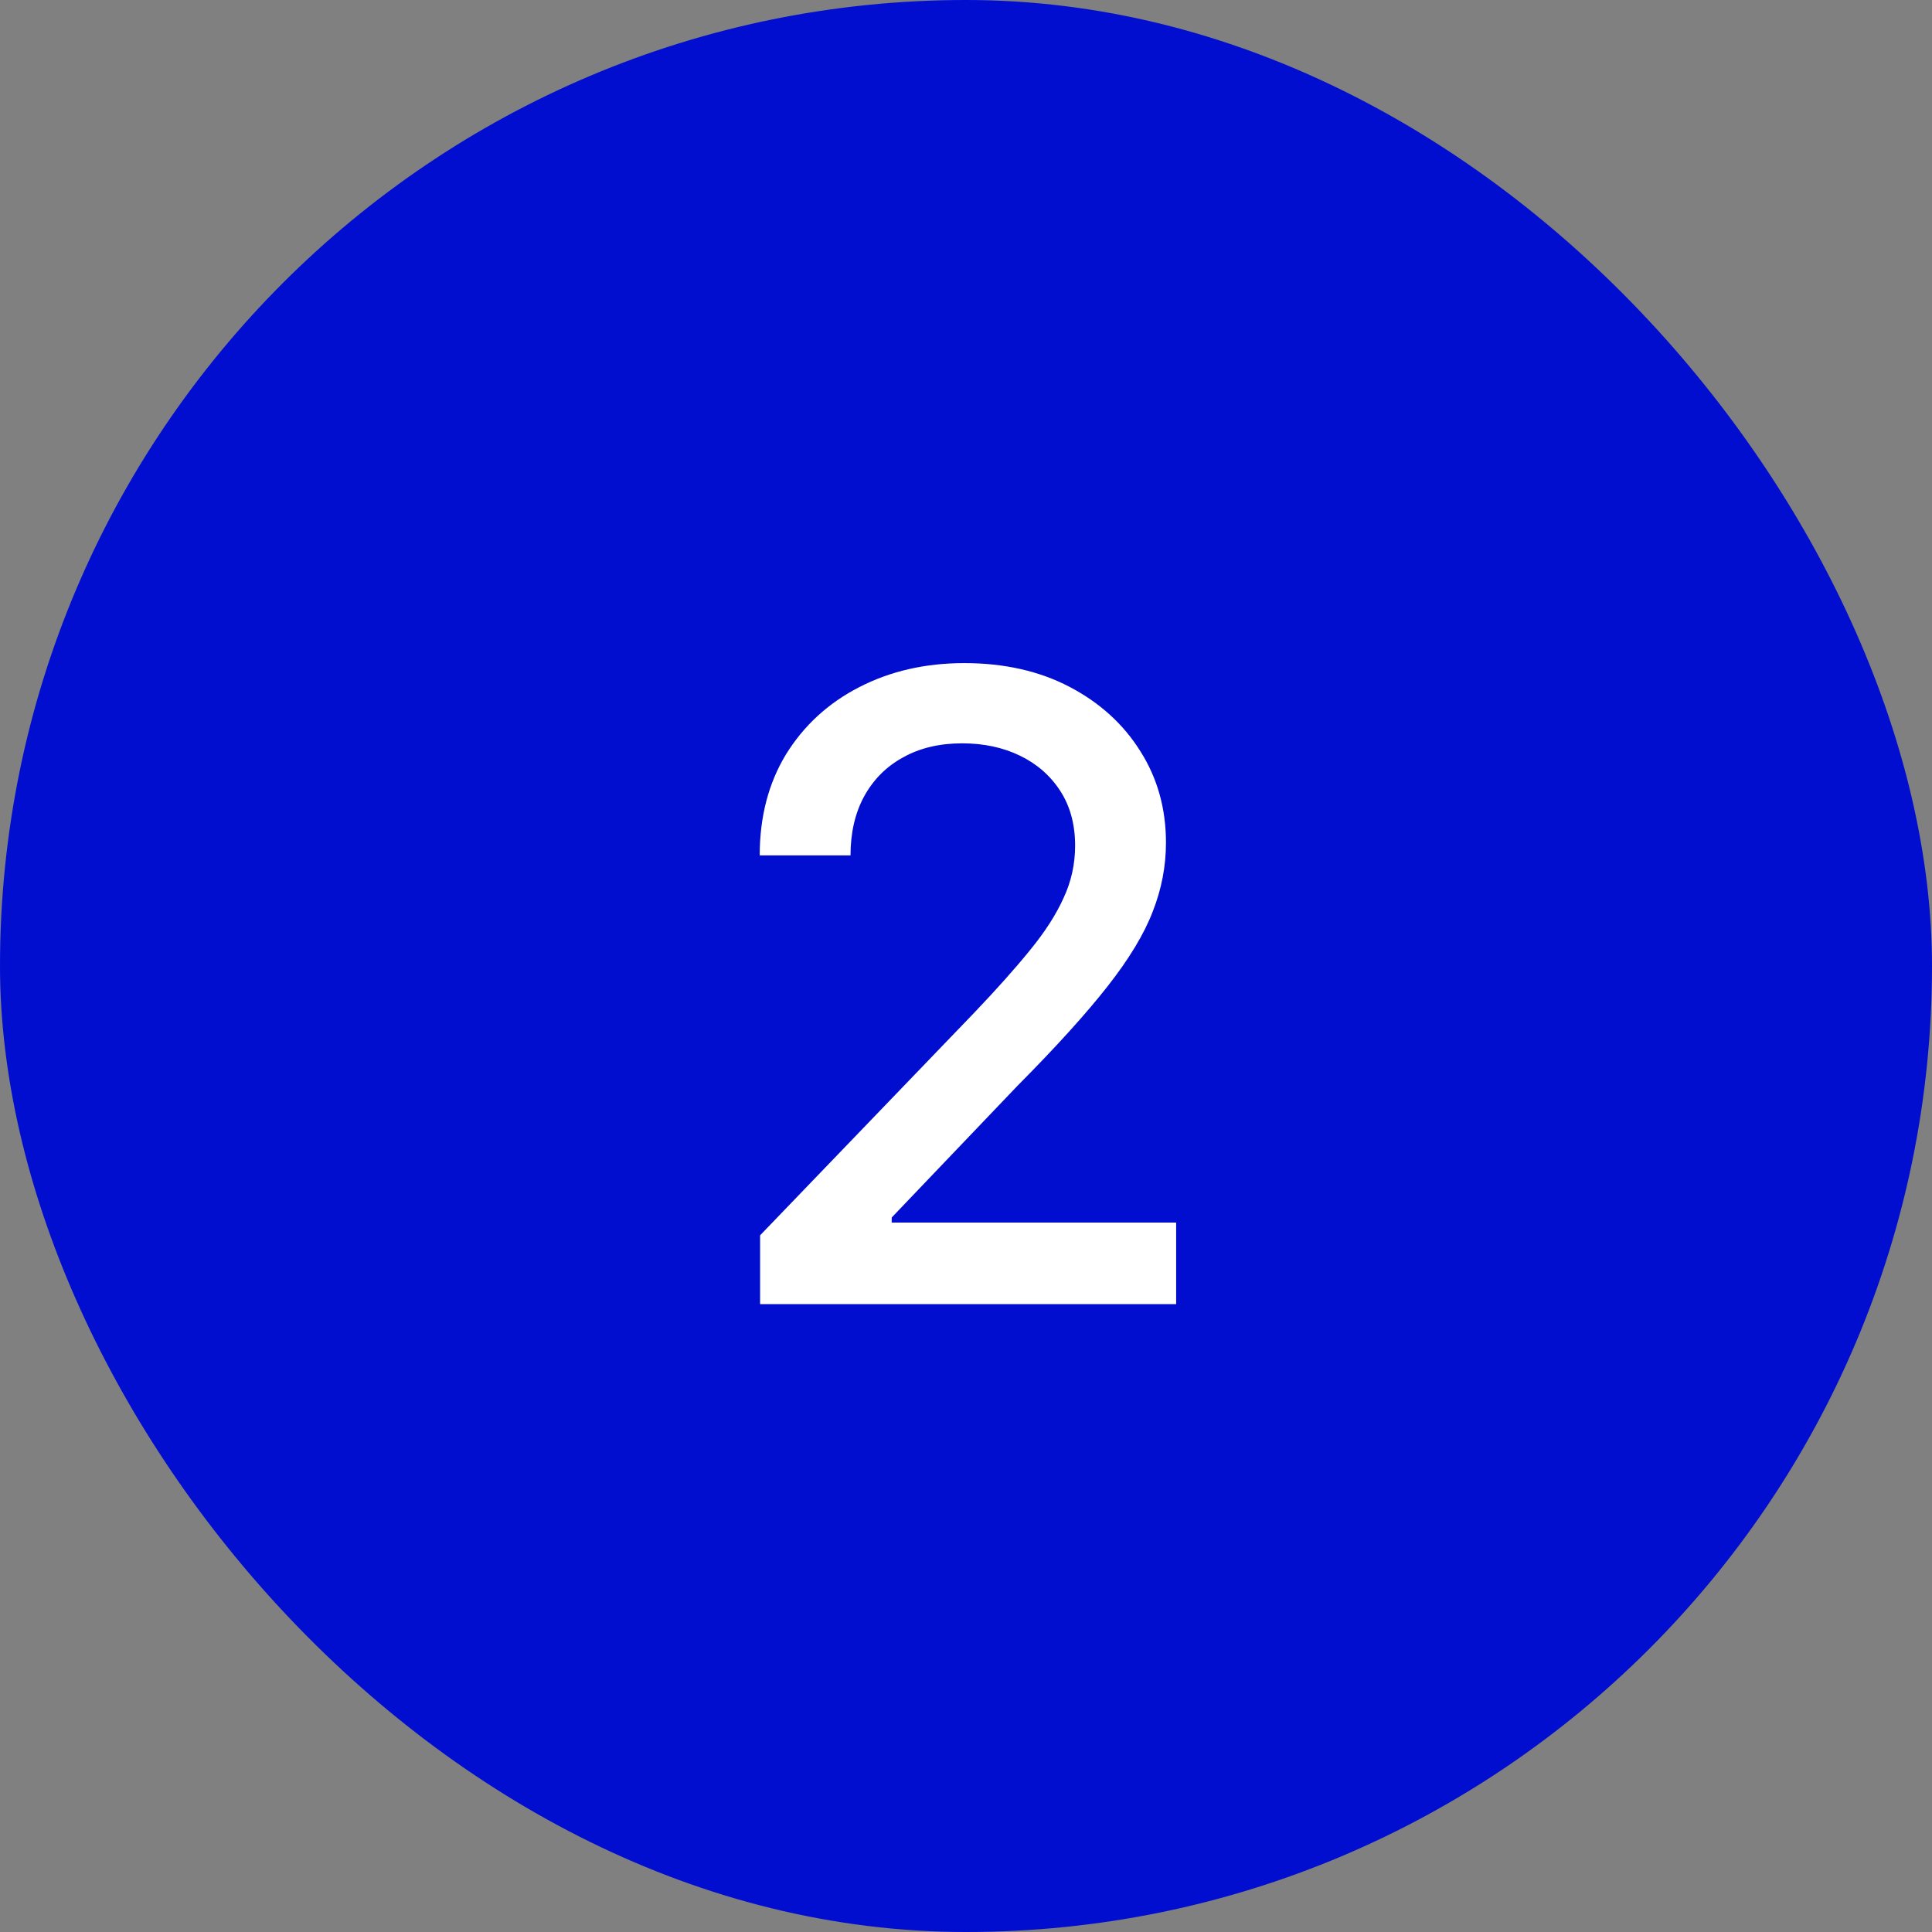 <svg xmlns="http://www.w3.org/2000/svg" width="40" height="40" viewBox="0 0 40 40" fill="none"><rect x="0" y="0" width="40" height="40" fill="#808080" stroke="none"/><rect width="40" height="40" rx="20" fill="#010ED0"></rect><path d="M15.737 27V25.576L20.167 20.971C20.636 20.479 21.023 20.045 21.327 19.67C21.638 19.289 21.869 18.929 22.021 18.589C22.18 18.249 22.259 17.889 22.259 17.508C22.259 17.068 22.156 16.69 21.951 16.374C21.746 16.058 21.468 15.815 21.116 15.645C20.765 15.475 20.366 15.39 19.921 15.39C19.452 15.39 19.045 15.486 18.699 15.68C18.354 15.867 18.084 16.137 17.891 16.488C17.703 16.834 17.609 17.241 17.609 17.71H15.729C15.729 16.913 15.91 16.216 16.273 15.618C16.643 15.021 17.146 14.558 17.785 14.229C18.43 13.896 19.156 13.729 19.965 13.729C20.791 13.729 21.518 13.893 22.145 14.221C22.771 14.549 23.261 14.994 23.612 15.557C23.964 16.113 24.14 16.743 24.14 17.446C24.14 17.933 24.049 18.407 23.867 18.87C23.691 19.333 23.378 19.852 22.927 20.426C22.481 20.994 21.86 21.68 21.064 22.482L18.462 25.207V25.312H24.351V27H15.737Z" fill="white"></path></svg>